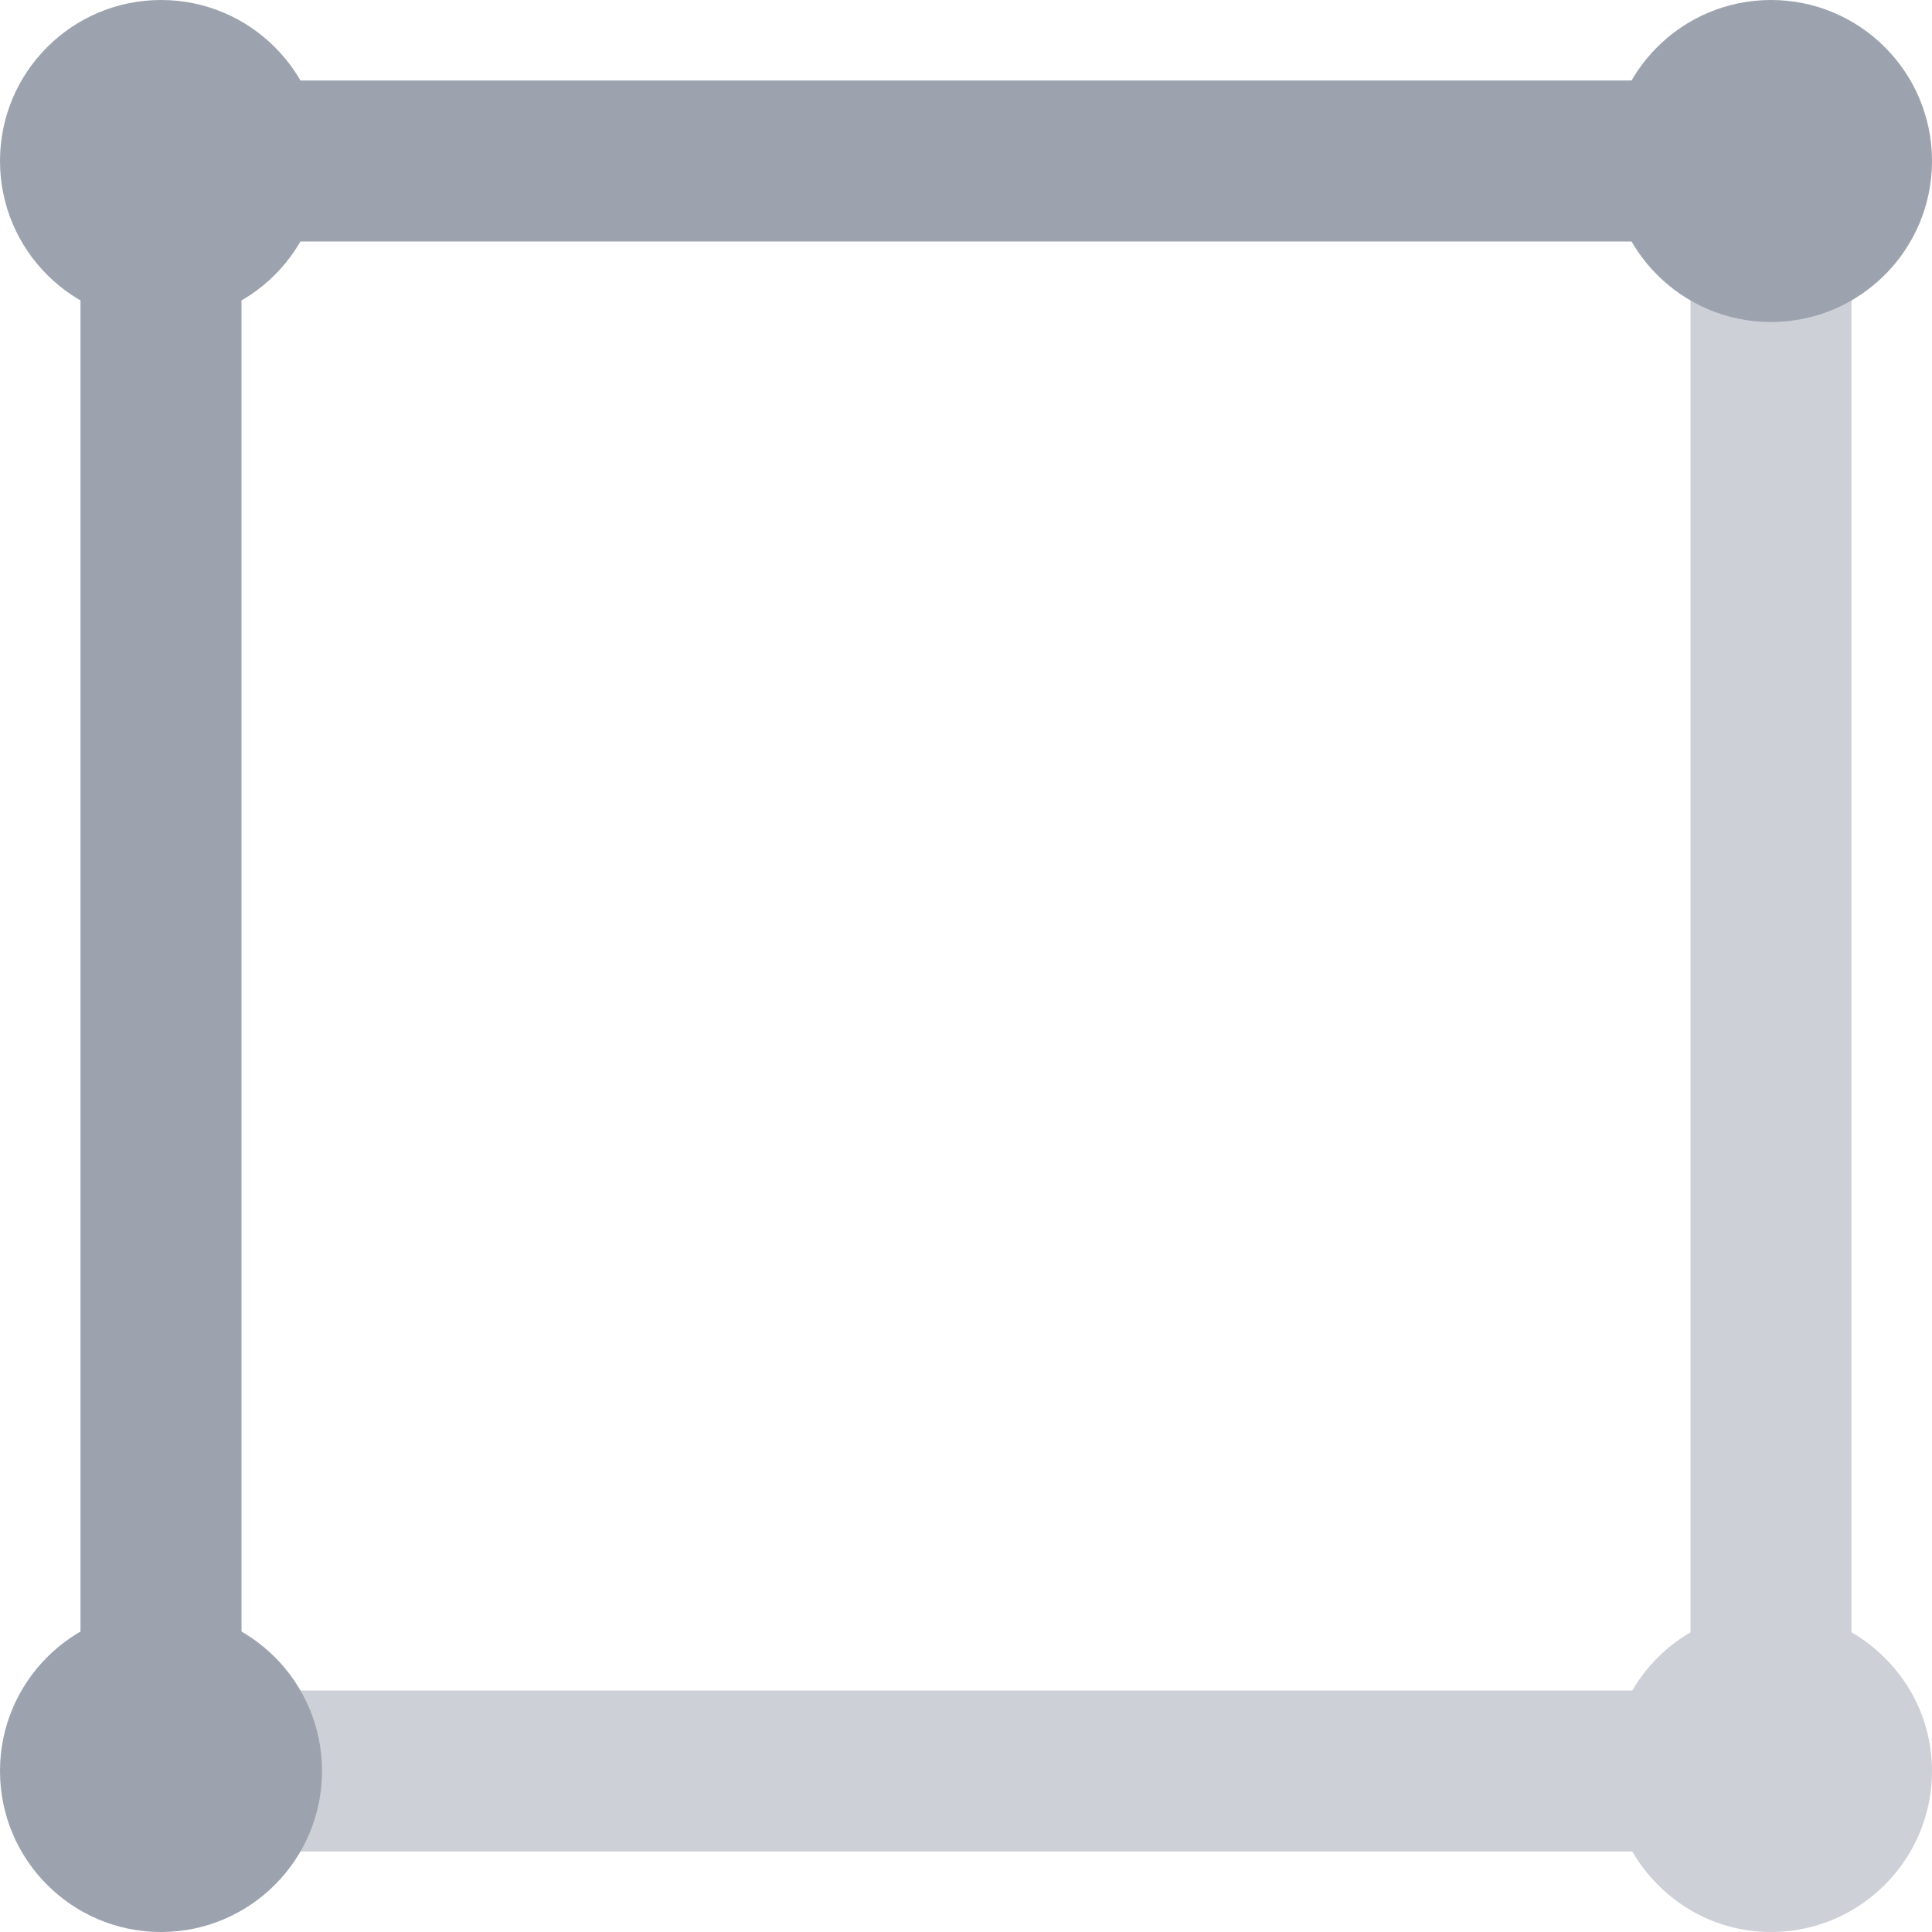 <svg version="1.1" xmlns="http://www.w3.org/2000/svg" xmlns:xlink="http://www.w3.org/1999/xlink" x="0px" y="0px" width="24px" height="24px" viewBox="0 0 24 24" enable-background="new 0 0 24 24" xml:space="preserve" style="fill:#9ca3af">
<g>
	<circle cx="2" cy="2" r="2"></circle>
</g>
<g>
	<circle cx="2" cy="22" r="2"></circle>
</g>
<g>
	<circle cx="22" cy="2" r="2"></circle>
</g>
<rect x="1" y="1" width="2" height="22"></rect>
<rect x="1" y="1" width="22" height="2"></rect>
<path opacity="0.5" d="M23,20.277V1h-2v19.277C20.7,20.452,20.452,20.7,20.277,21H1v2h19.277c0.347,0.596,0.984,1,1.723,1
	c1.104,0,2-0.896,2-2C24,21.262,23.596,20.624,23,20.277z"></path>
</svg>
